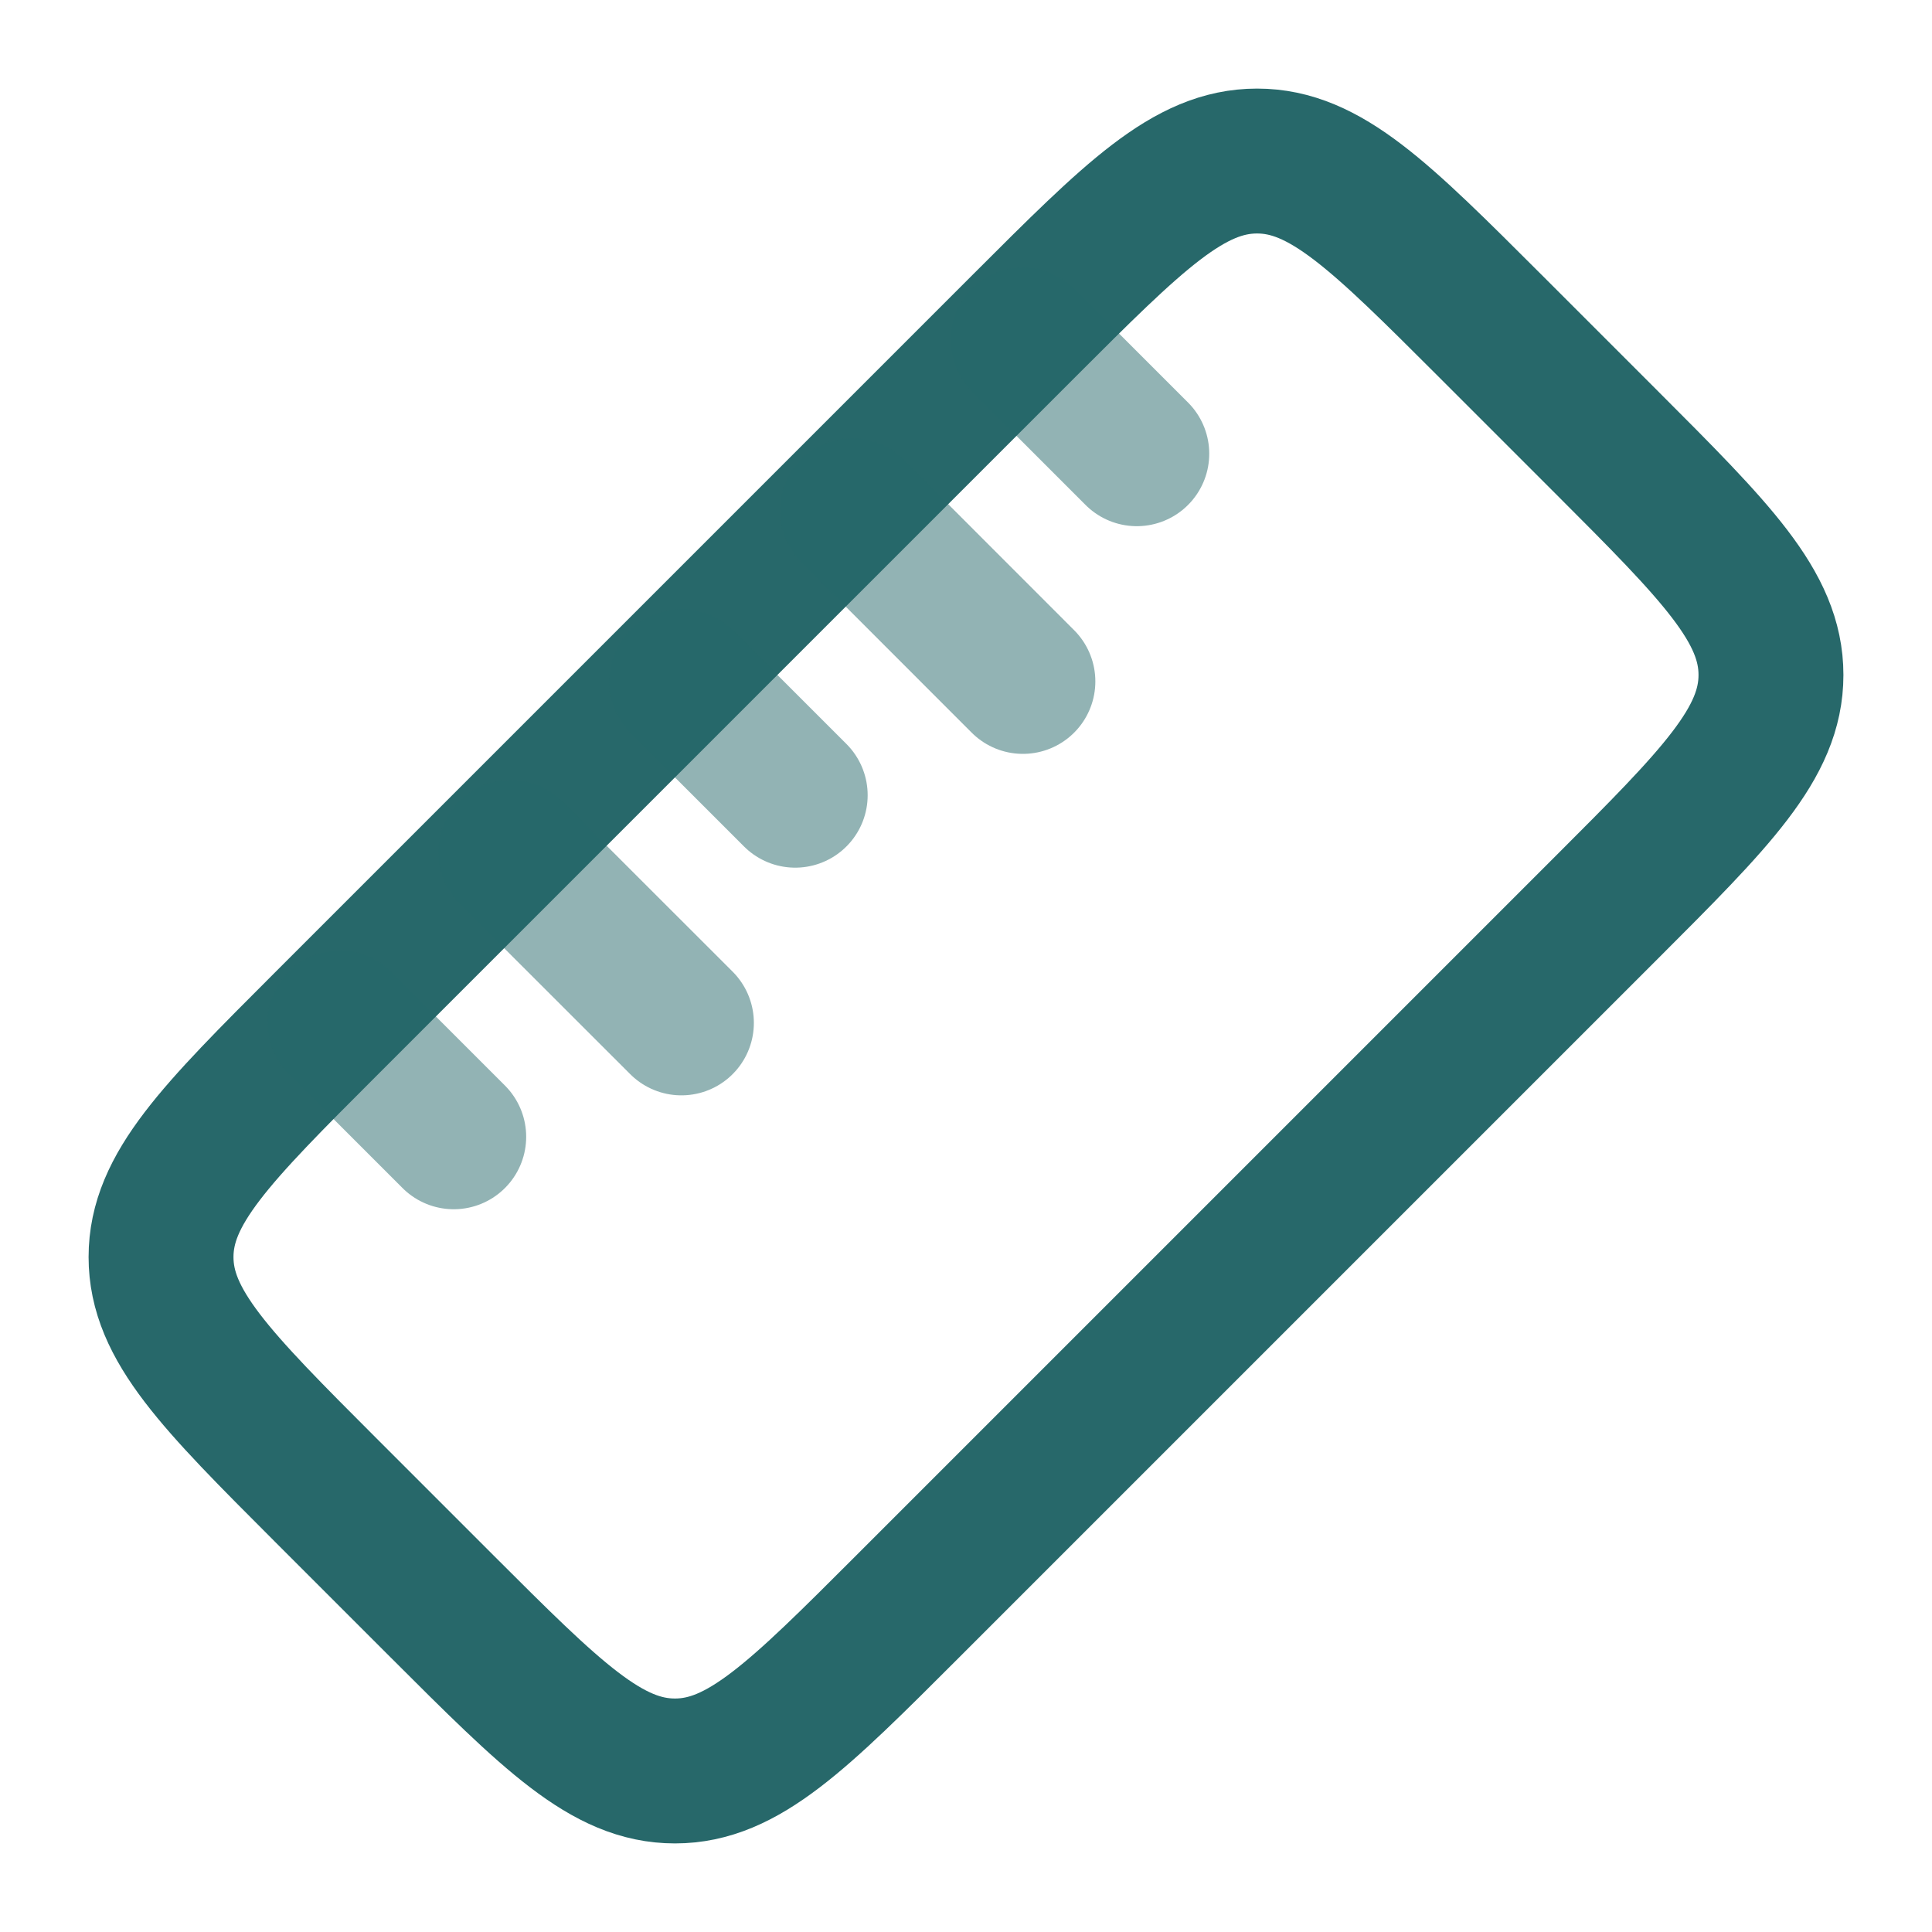 <svg width="20" height="20" viewBox="0 0 20 20" fill="none" xmlns="http://www.w3.org/2000/svg">
<g clip-path="url(#clip0_18_2605)">
<path d="M3.371 15.424C2.235 14.287 1.667 13.719 1.667 13.013C1.667 12.307 2.235 11.739 3.371 10.603L10.603 3.371C11.739 2.235 12.307 1.667 13.013 1.667C13.719 1.667 14.287 2.235 15.424 3.371L16.629 4.576C17.765 5.713 18.333 6.281 18.333 6.987C18.333 7.693 17.765 8.261 16.629 9.397L9.397 16.629C8.261 17.765 7.693 18.333 6.987 18.333C6.281 18.333 5.713 17.765 4.576 16.629L3.371 15.424Z" stroke="#27686A" stroke-width="1.5"/>
<path opacity="0.5" d="M7.054 7.054L8.232 8.232" stroke="#27686A" stroke-width="1.5" stroke-linecap="round"/>
<path opacity="0.5" d="M10.589 3.518L11.768 4.697" stroke="#27686A" stroke-width="1.5" stroke-linecap="round"/>
<path opacity="0.5" d="M3.518 10.589L4.697 11.768" stroke="#27686A" stroke-width="1.5" stroke-linecap="round"/>
<path opacity="0.5" d="M5.286 8.822L7.054 10.589" stroke="#27686A" stroke-width="1.5" stroke-linecap="round"/>
<path opacity="0.5" d="M8.822 5.286L10.589 7.054" stroke="#27686A" stroke-width="1.5" stroke-linecap="round"/>
</g>
<defs>
<clipPath id="clip0_18_2605">
<rect width="20" height="20" rx="5" fill="white"/>
</clipPath>
</defs>
</svg>
